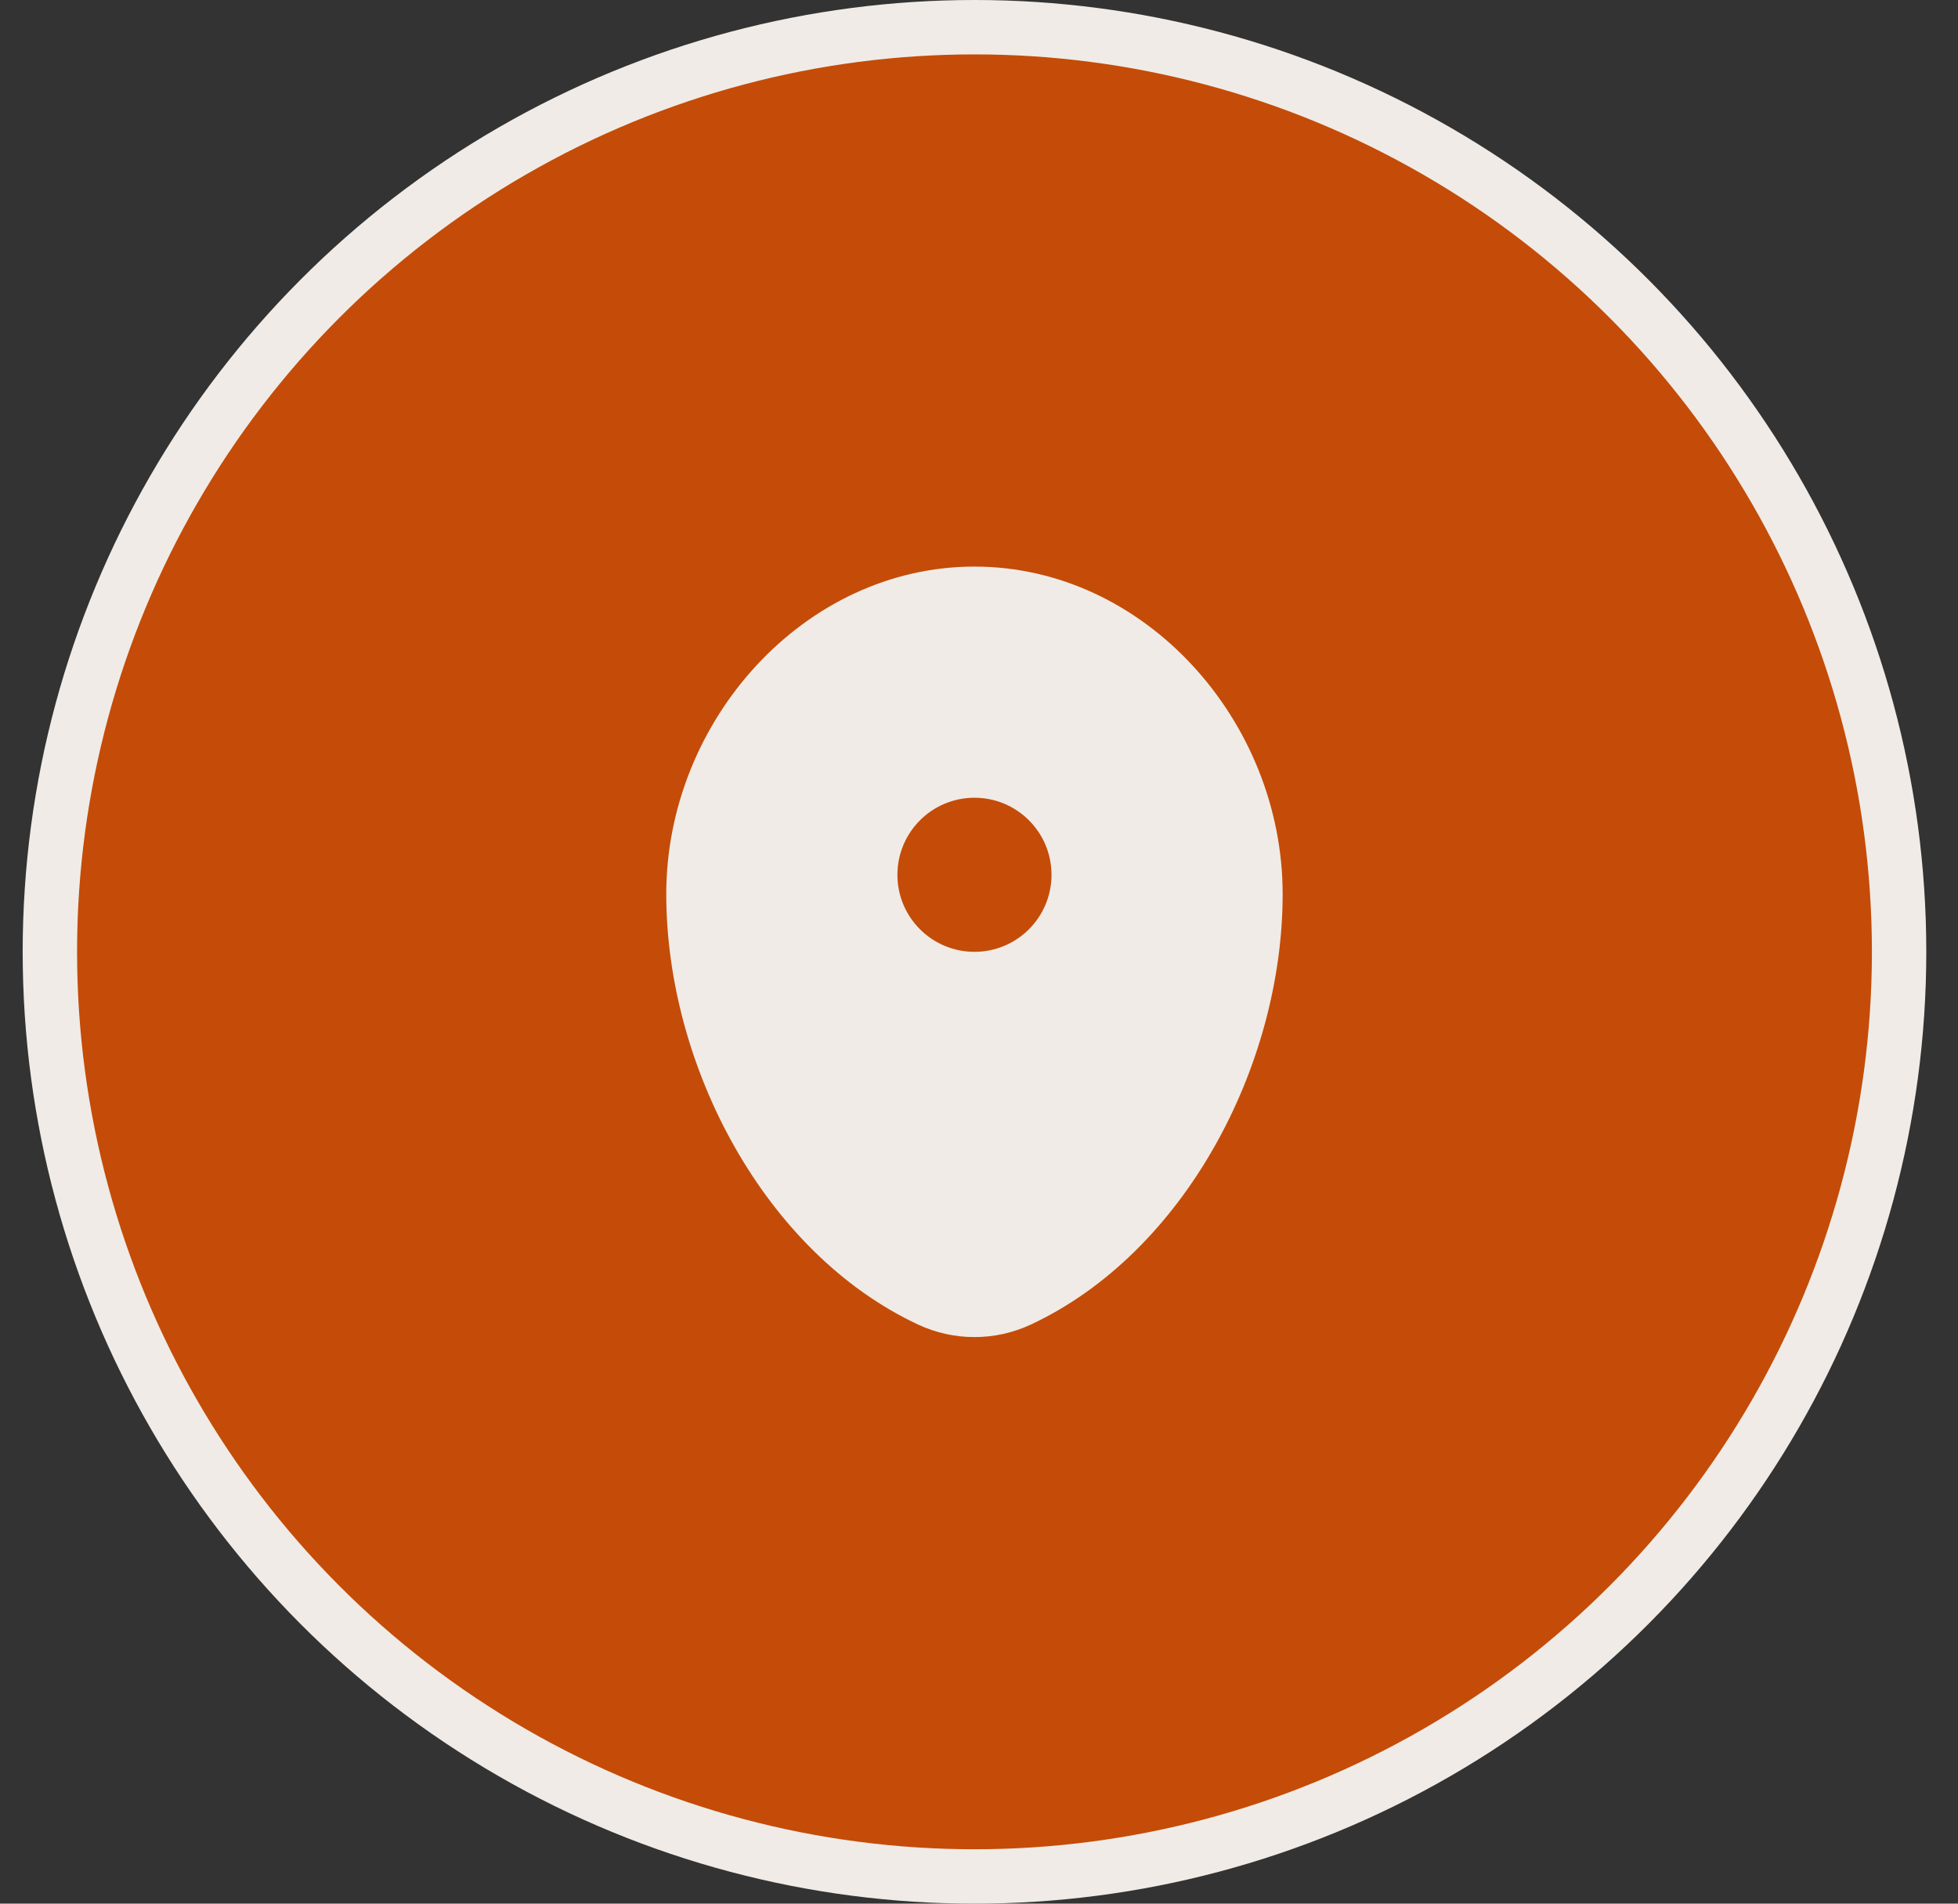 <?xml version="1.0" encoding="UTF-8"?> <svg xmlns="http://www.w3.org/2000/svg" width="36" height="35" viewBox="0 0 36 35" fill="none"><rect x="0" y="0" width="36" height="35" fill="#333333" stroke="none"/><circle cx="17.917" cy="17.5" r="17" fill="#C44C08" stroke="#F0EBE6"></circle><path fill-rule="evenodd" clip-rule="evenodd" d="M17.917 10.417C14.787 10.417 12.25 13.252 12.25 16.438C12.25 19.599 14.059 23.034 16.88 24.353C17.538 24.66 18.295 24.66 18.953 24.353C21.775 23.034 23.583 19.599 23.583 16.438C23.583 13.252 21.046 10.417 17.917 10.417ZM17.917 17.5C18.699 17.5 19.333 16.866 19.333 16.084C19.333 15.301 18.699 14.667 17.917 14.667C17.134 14.667 16.5 15.301 16.5 16.084C16.5 16.866 17.134 17.5 17.917 17.5Z" fill="#F0EBE6"></path></svg> 
